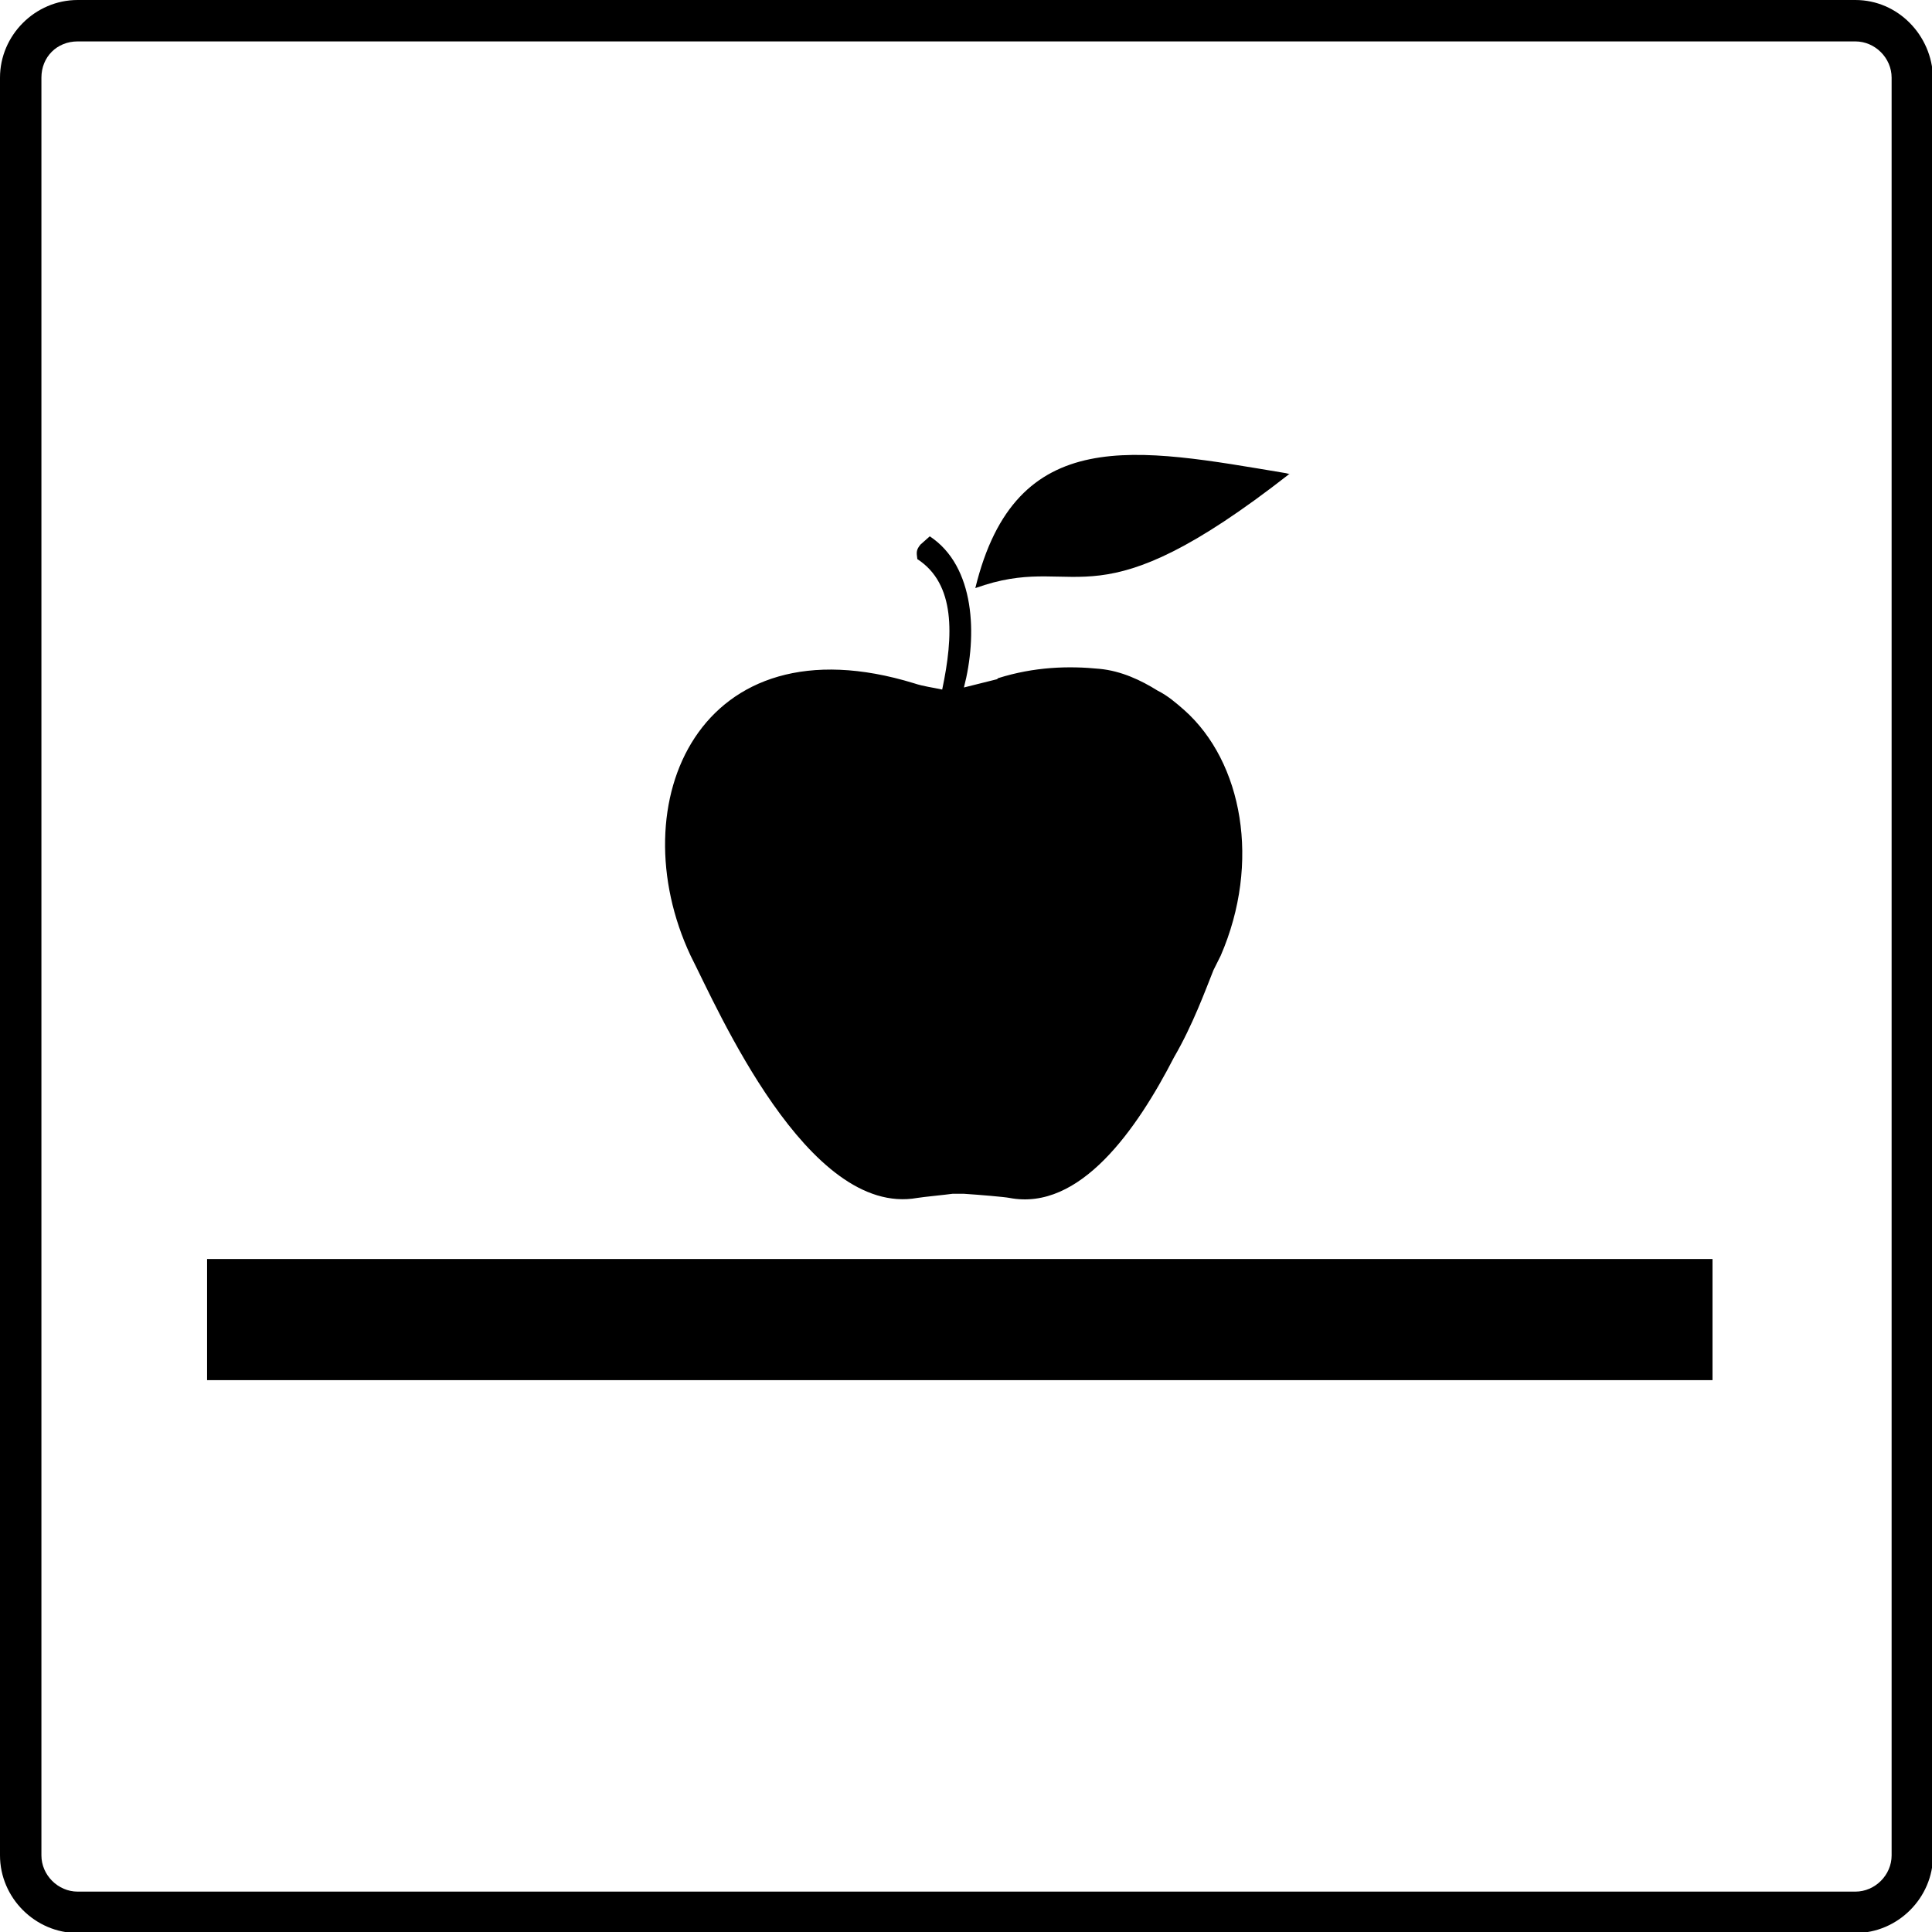 <?xml version="1.0" encoding="utf-8"?>
<!-- Generator: Adobe Illustrator 27.2.0, SVG Export Plug-In . SVG Version: 6.00 Build 0)  -->
<svg version="1.1" id="Layer_1" xmlns="http://www.w3.org/2000/svg" xmlns:xlink="http://www.w3.org/1999/xlink" x="0px" y="0px"
	 viewBox="0 0 186.6 186.6" style="enable-background:new 0 0 186.6 186.6;" xml:space="preserve">
<path d="M182.7,179.2c0,1.9-1.6,3.5-3.5,3.5H7.5c-1.9,0-3.5-1.6-3.5-3.5V7.5C4,5.5,5.5,4,7.5,4h171.7c1.9,0,3.5,1.6,3.5,3.5V179.2z
	 M179.2,0H7.5C3.4,0,0,3.4,0,7.5v171.7c0,4.1,3.4,7.5,7.5,7.5h171.7c4.1,0,7.5-3.4,7.5-7.5V7.5C186.6,3.4,183.3,0,179.2,0"/>
<g>
	<path d="M165.4,121.6H20v11.7h145.4V121.6z"/>
</g>
<g>
	<path d="M114.4,68.6c-0.8-0.7-1.6-1.4-2.6-1.9c-1.6-1-3.5-1.9-5.6-2.1c-3-0.3-6.3-0.2-9.8,0.9l-0.1,0.1l-0.8,0.2
		c-0.8,0.2-1.6,0.4-2.4,0.6c1.3-5,1.1-11.7-3.3-14.6l-0.9,0.8c-0.4,0.5-0.4,0.7-0.3,1.4c3.7,2.4,3.5,7.4,2.4,12.6
		c-0.9-0.2-1.8-0.3-2.7-0.6c-20.8-6.4-28.5,11.6-21.6,26.3c2.6,5.1,11.3,25.3,21.9,23.4c0.6-0.1,2.7-0.3,3.4-0.4l1.1,0
		c1.5,0.1,3.9,0.3,4.4,0.4c6.8,1.3,12.3-6.6,15.9-13.6c1.8-3.1,3-6.4,3.8-8.4l0.4-0.8l0.2-0.4l0.1-0.2
		C121.8,83.3,120,73.6,114.4,68.6L114.4,68.6z"/>
	<path d="M124.6,45.8l-0.4-0.1c-14.4-2.4-26.1-4.9-30,11.1l0.9-0.3c0,0,0,0,0,0c9.3-2.9,10.6,4,29.4-10.7L124.6,45.8L124.6,45.8z"/>
</g>
</svg>
